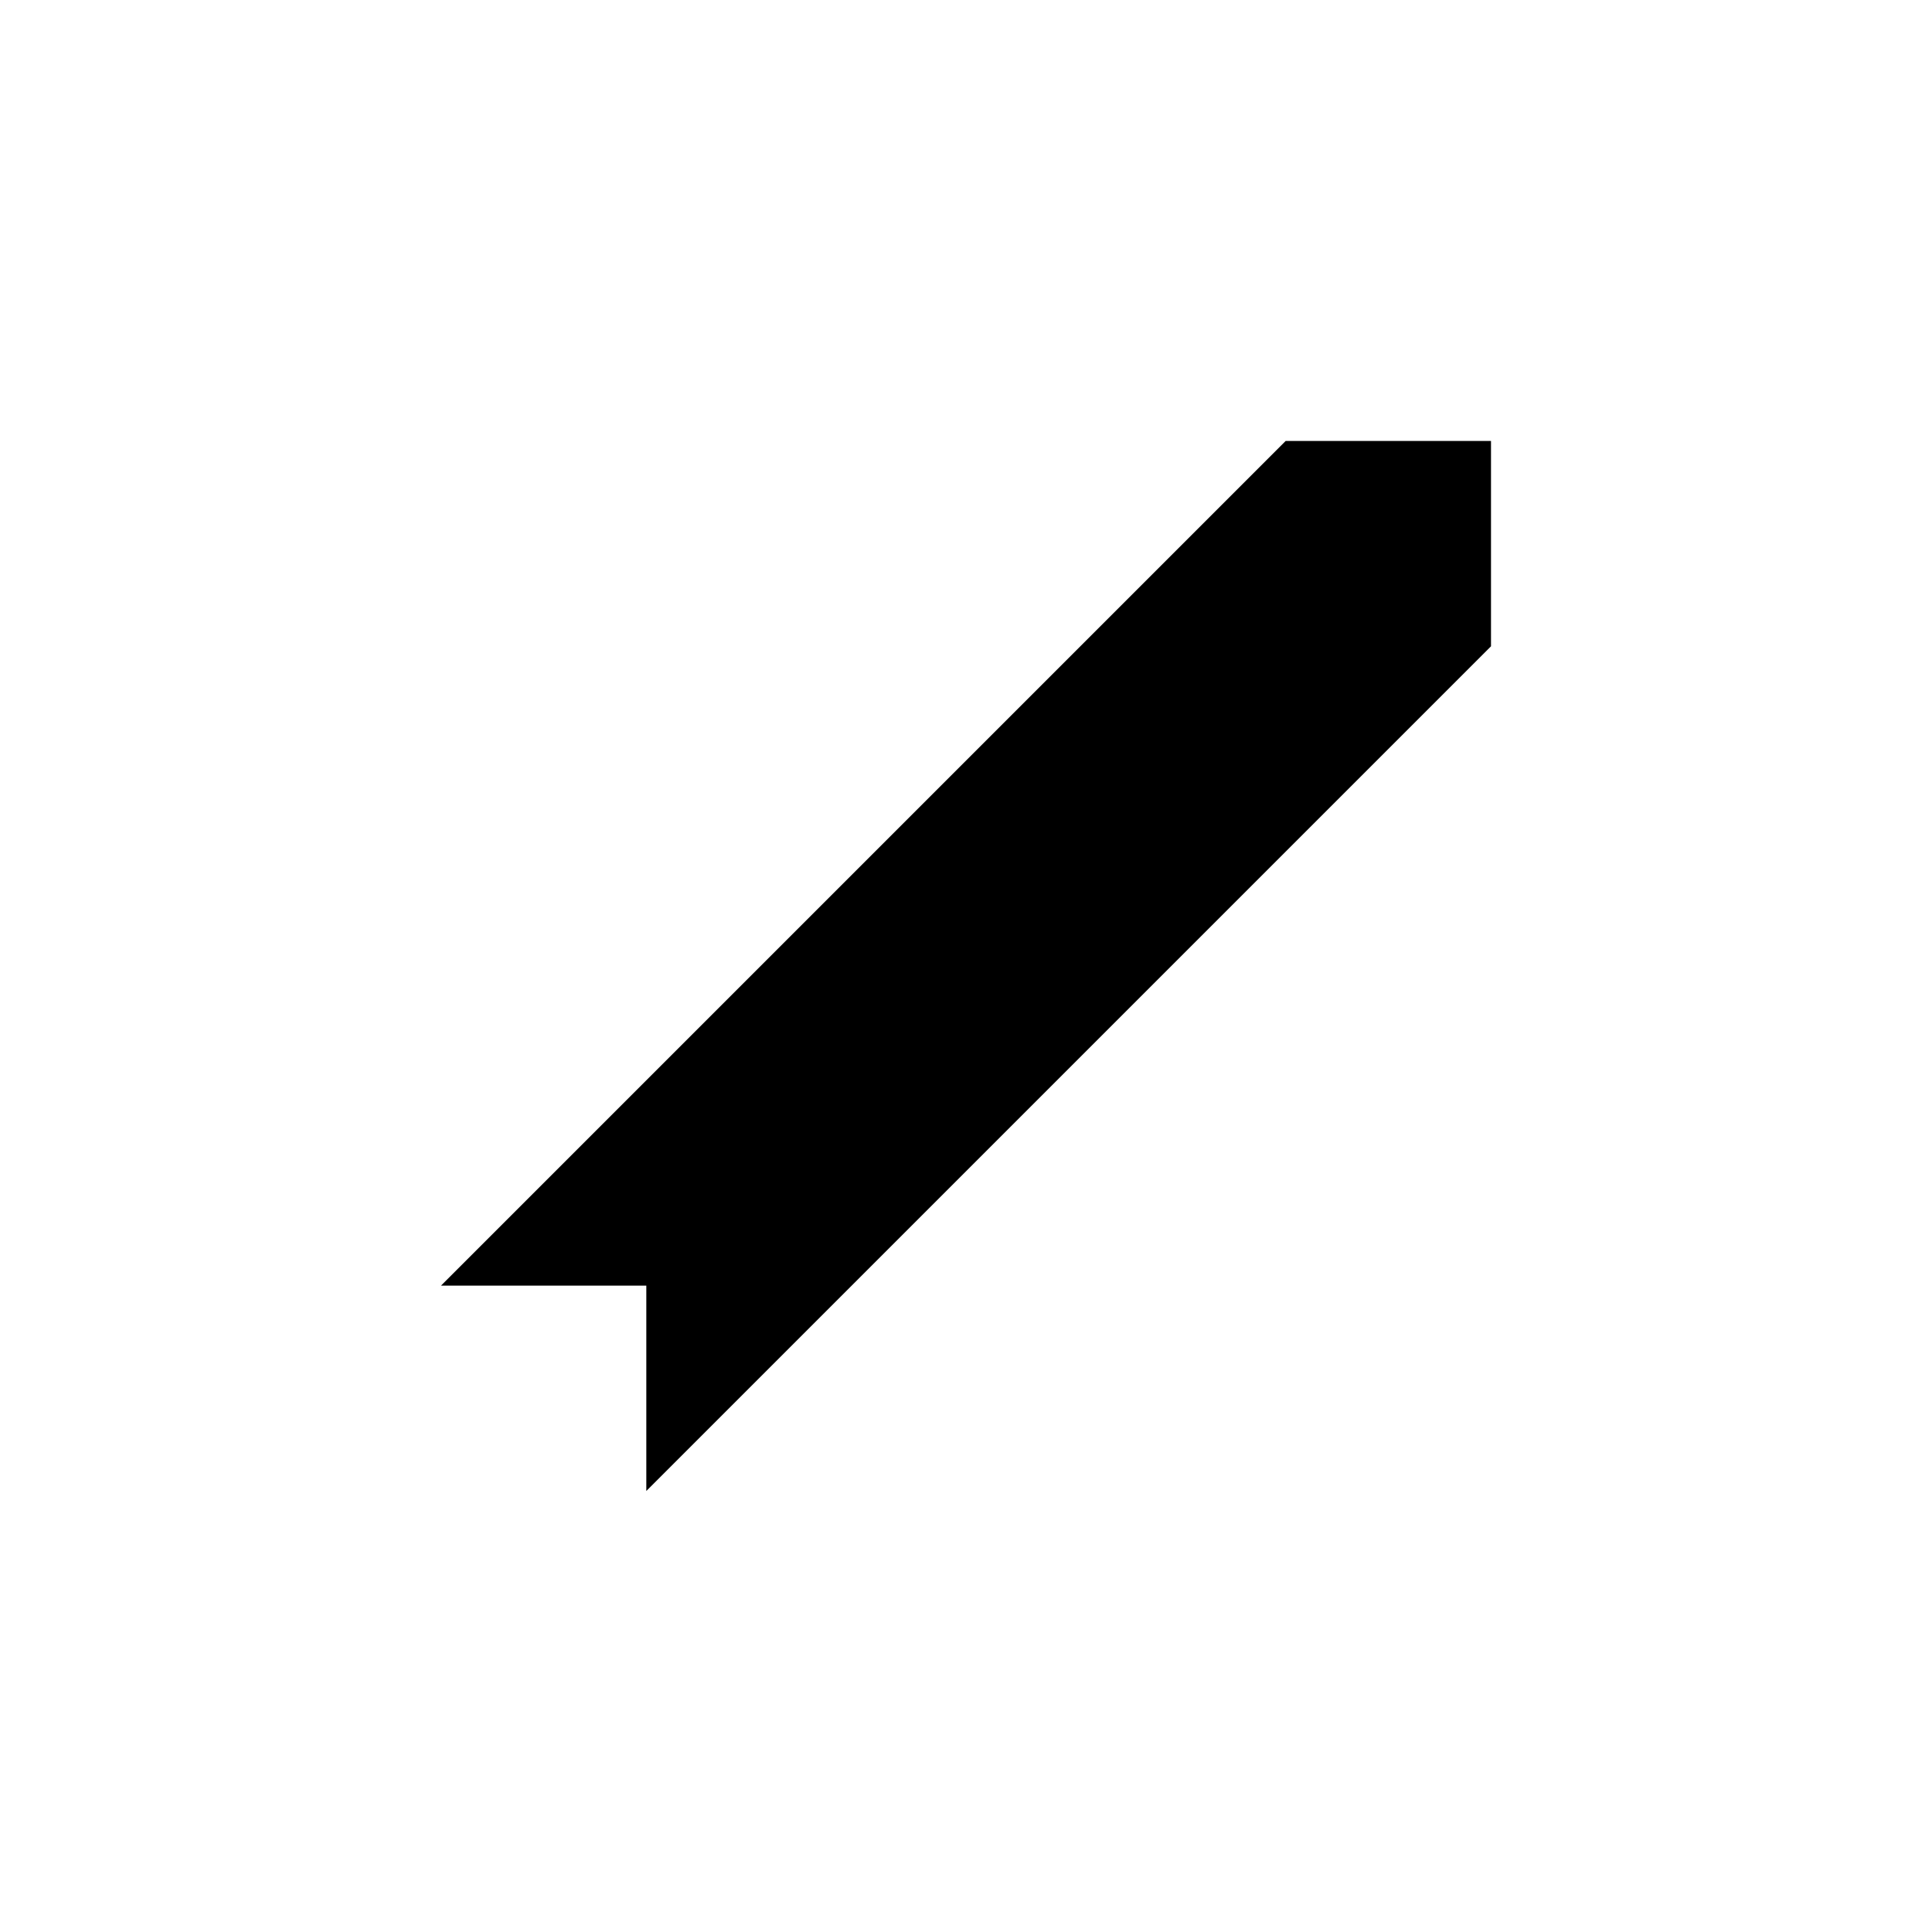 <?xml version="1.0" encoding="UTF-8"?>
<!-- Uploaded to: SVG Repo, www.svgrepo.com, Generator: SVG Repo Mixer Tools -->
<svg fill="#000000" width="800px" height="800px" version="1.1" viewBox="144 144 512 512" xmlns="http://www.w3.org/2000/svg">
 <path d="m315.28 484.71h-54.418l223.85-223.85h54.418v54.418l-223.85 223.85z" fill-rule="evenodd"/>
</svg>